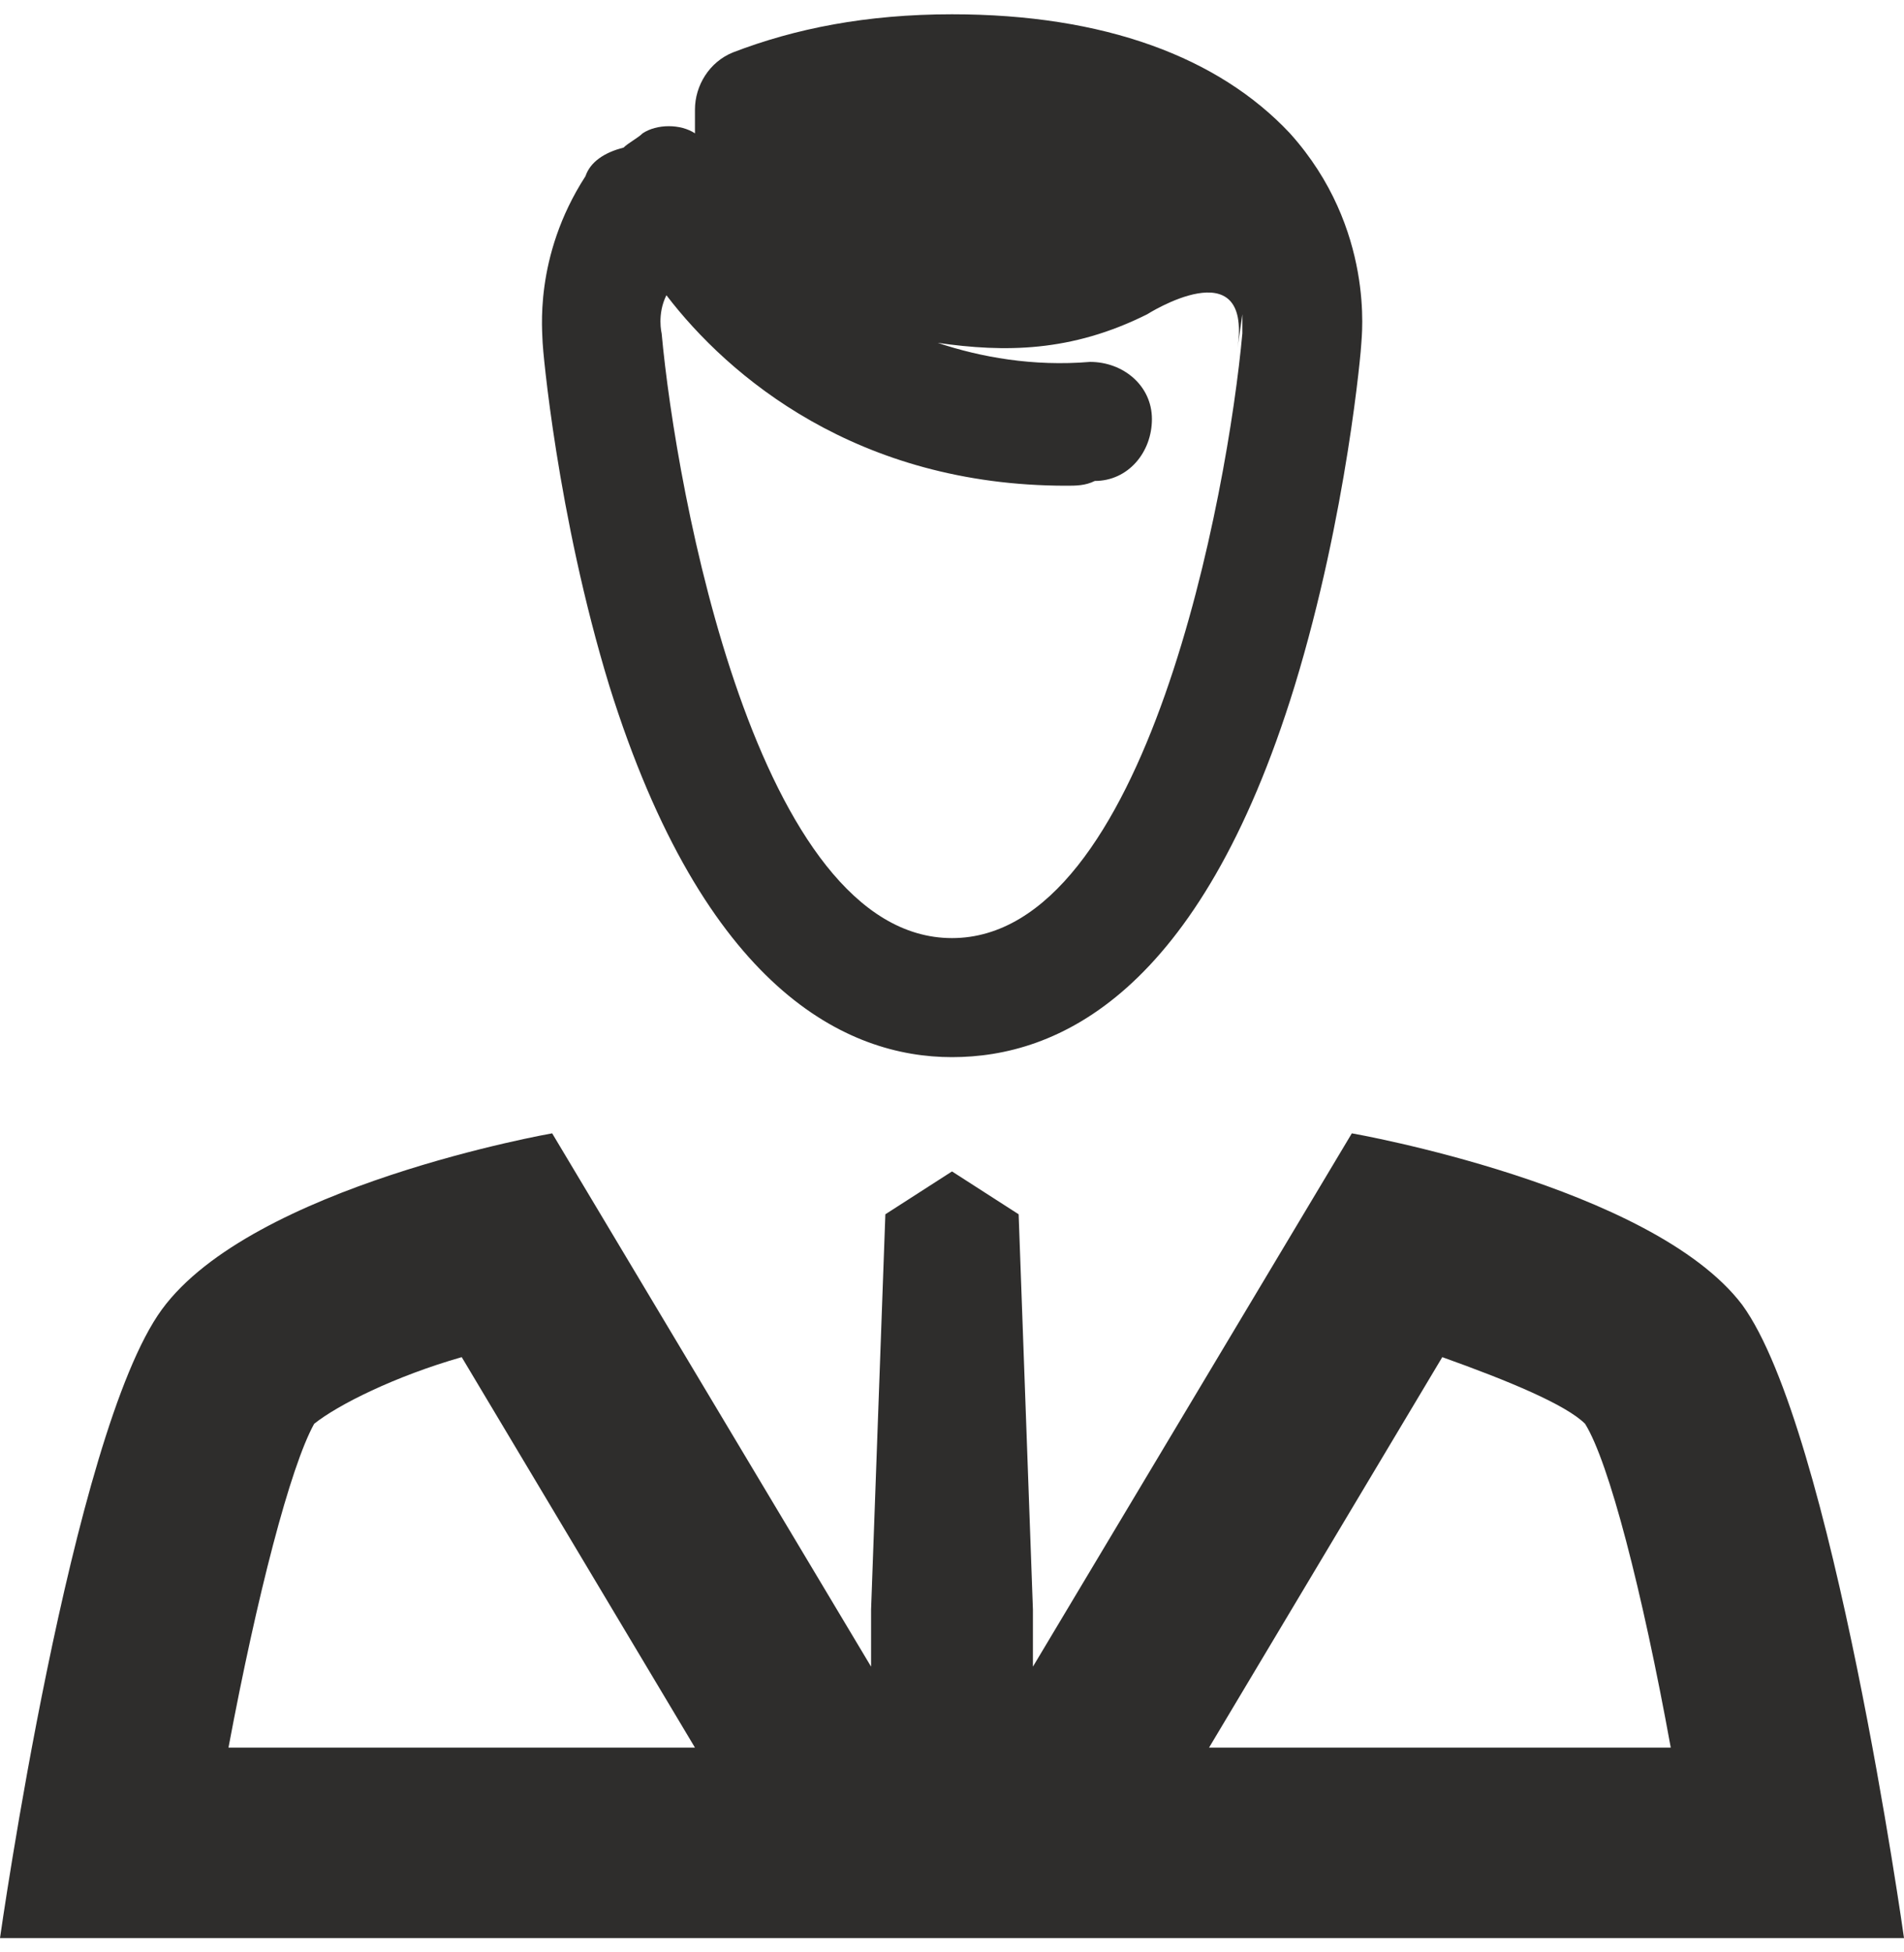<?xml version="1.0" encoding="utf-8"?>
<!-- Generator: Adobe Illustrator 27.3.1, SVG Export Plug-In . SVG Version: 6.00 Build 0)  -->
<!DOCTYPE svg PUBLIC "-//W3C//DTD SVG 1.1//EN" "http://www.w3.org/Graphics/SVG/1.1/DTD/svg11.dtd">
<svg version="1.1" id="Vrstva_1" xmlns:x="http://ns.adobe.com/Extensibility/1.0/" xmlns:i="http://ns.adobe.com/AdobeIllustrator/10.0/" xmlns:graph="http://ns.adobe.com/Graphs/1.0/"
	 xmlns="http://www.w3.org/2000/svg" xmlns:xlink="http://www.w3.org/1999/xlink" x="0px" y="0px" viewBox="0 0 40 41"
	 style="enable-background:new 0 0 40 41;" xml:space="preserve">
<style type="text/css">
	.st0{fill:#2E2D2C;}
</style>
<g>
	<path class="st0" d="M12.8,14.4c2,6.4,5,7.8,7.2,7.8s5.2-1.3,7.2-7.8c1.1-3.6,1.4-7.1,1.4-7.2s0.3-2.4-1.5-4.4
		c-1.5-1.6-3.9-2.5-7.1-2.5c-1.8,0-3.3,0.3-4.6,0.8c-0.5,0.2-0.8,0.7-0.8,1.2v0.5c-0.3-0.2-0.8-0.2-1.1,0c-0.1,0.1-0.3,0.2-0.4,0.3
		c-0.4,0.1-0.7,0.3-0.8,0.6c-1.1,1.7-0.9,3.3-0.9,3.5C11.4,7.3,11.7,10.8,12.8,14.4z M26.1,7c-0.3,3.3-2,12.7-6.1,12.7
		S14.2,10.3,13.9,7c0,0-0.1-0.4,0.1-0.8c1.3,1.7,4,4,8.4,4c0.2,0,0.4,0,0.6-0.1c0.7,0,1.2-0.6,1.2-1.3s-0.6-1.2-1.3-1.2
		c-1.2,0.1-2.3-0.1-3.2-0.4c1.4,0.2,2.8,0.2,4.4-0.6c0,0,2.2-1.4,1.9,0.7l0.1-0.7C26.1,6.8,26.1,7,26.1,7z"/>
	<path class="st0" d="M36.6,27.4c-1.9-2.5-8.2-3.6-8.2-3.6L21.7,35v-1.2l-0.3-8.3L20,24.6l-1.4,0.9l-0.3,8.3V35l-6.7-11.2
		c0,0-6.3,1.1-8.2,3.7C1.5,30.1,0,40.7,0,40.7h40C40,40.7,38.5,30,36.6,27.4z M4.8,36.7c0.6-3.2,1.3-5.9,1.8-6.8
		c0.5-0.4,1.7-1,3.1-1.4l4.9,8.2H4.8z M25.4,36.7l4.9-8.2c1.4,0.5,2.6,1,3,1.4c0.5,0.8,1.2,3.5,1.8,6.8H25.4z"/>
</g>
</svg>
